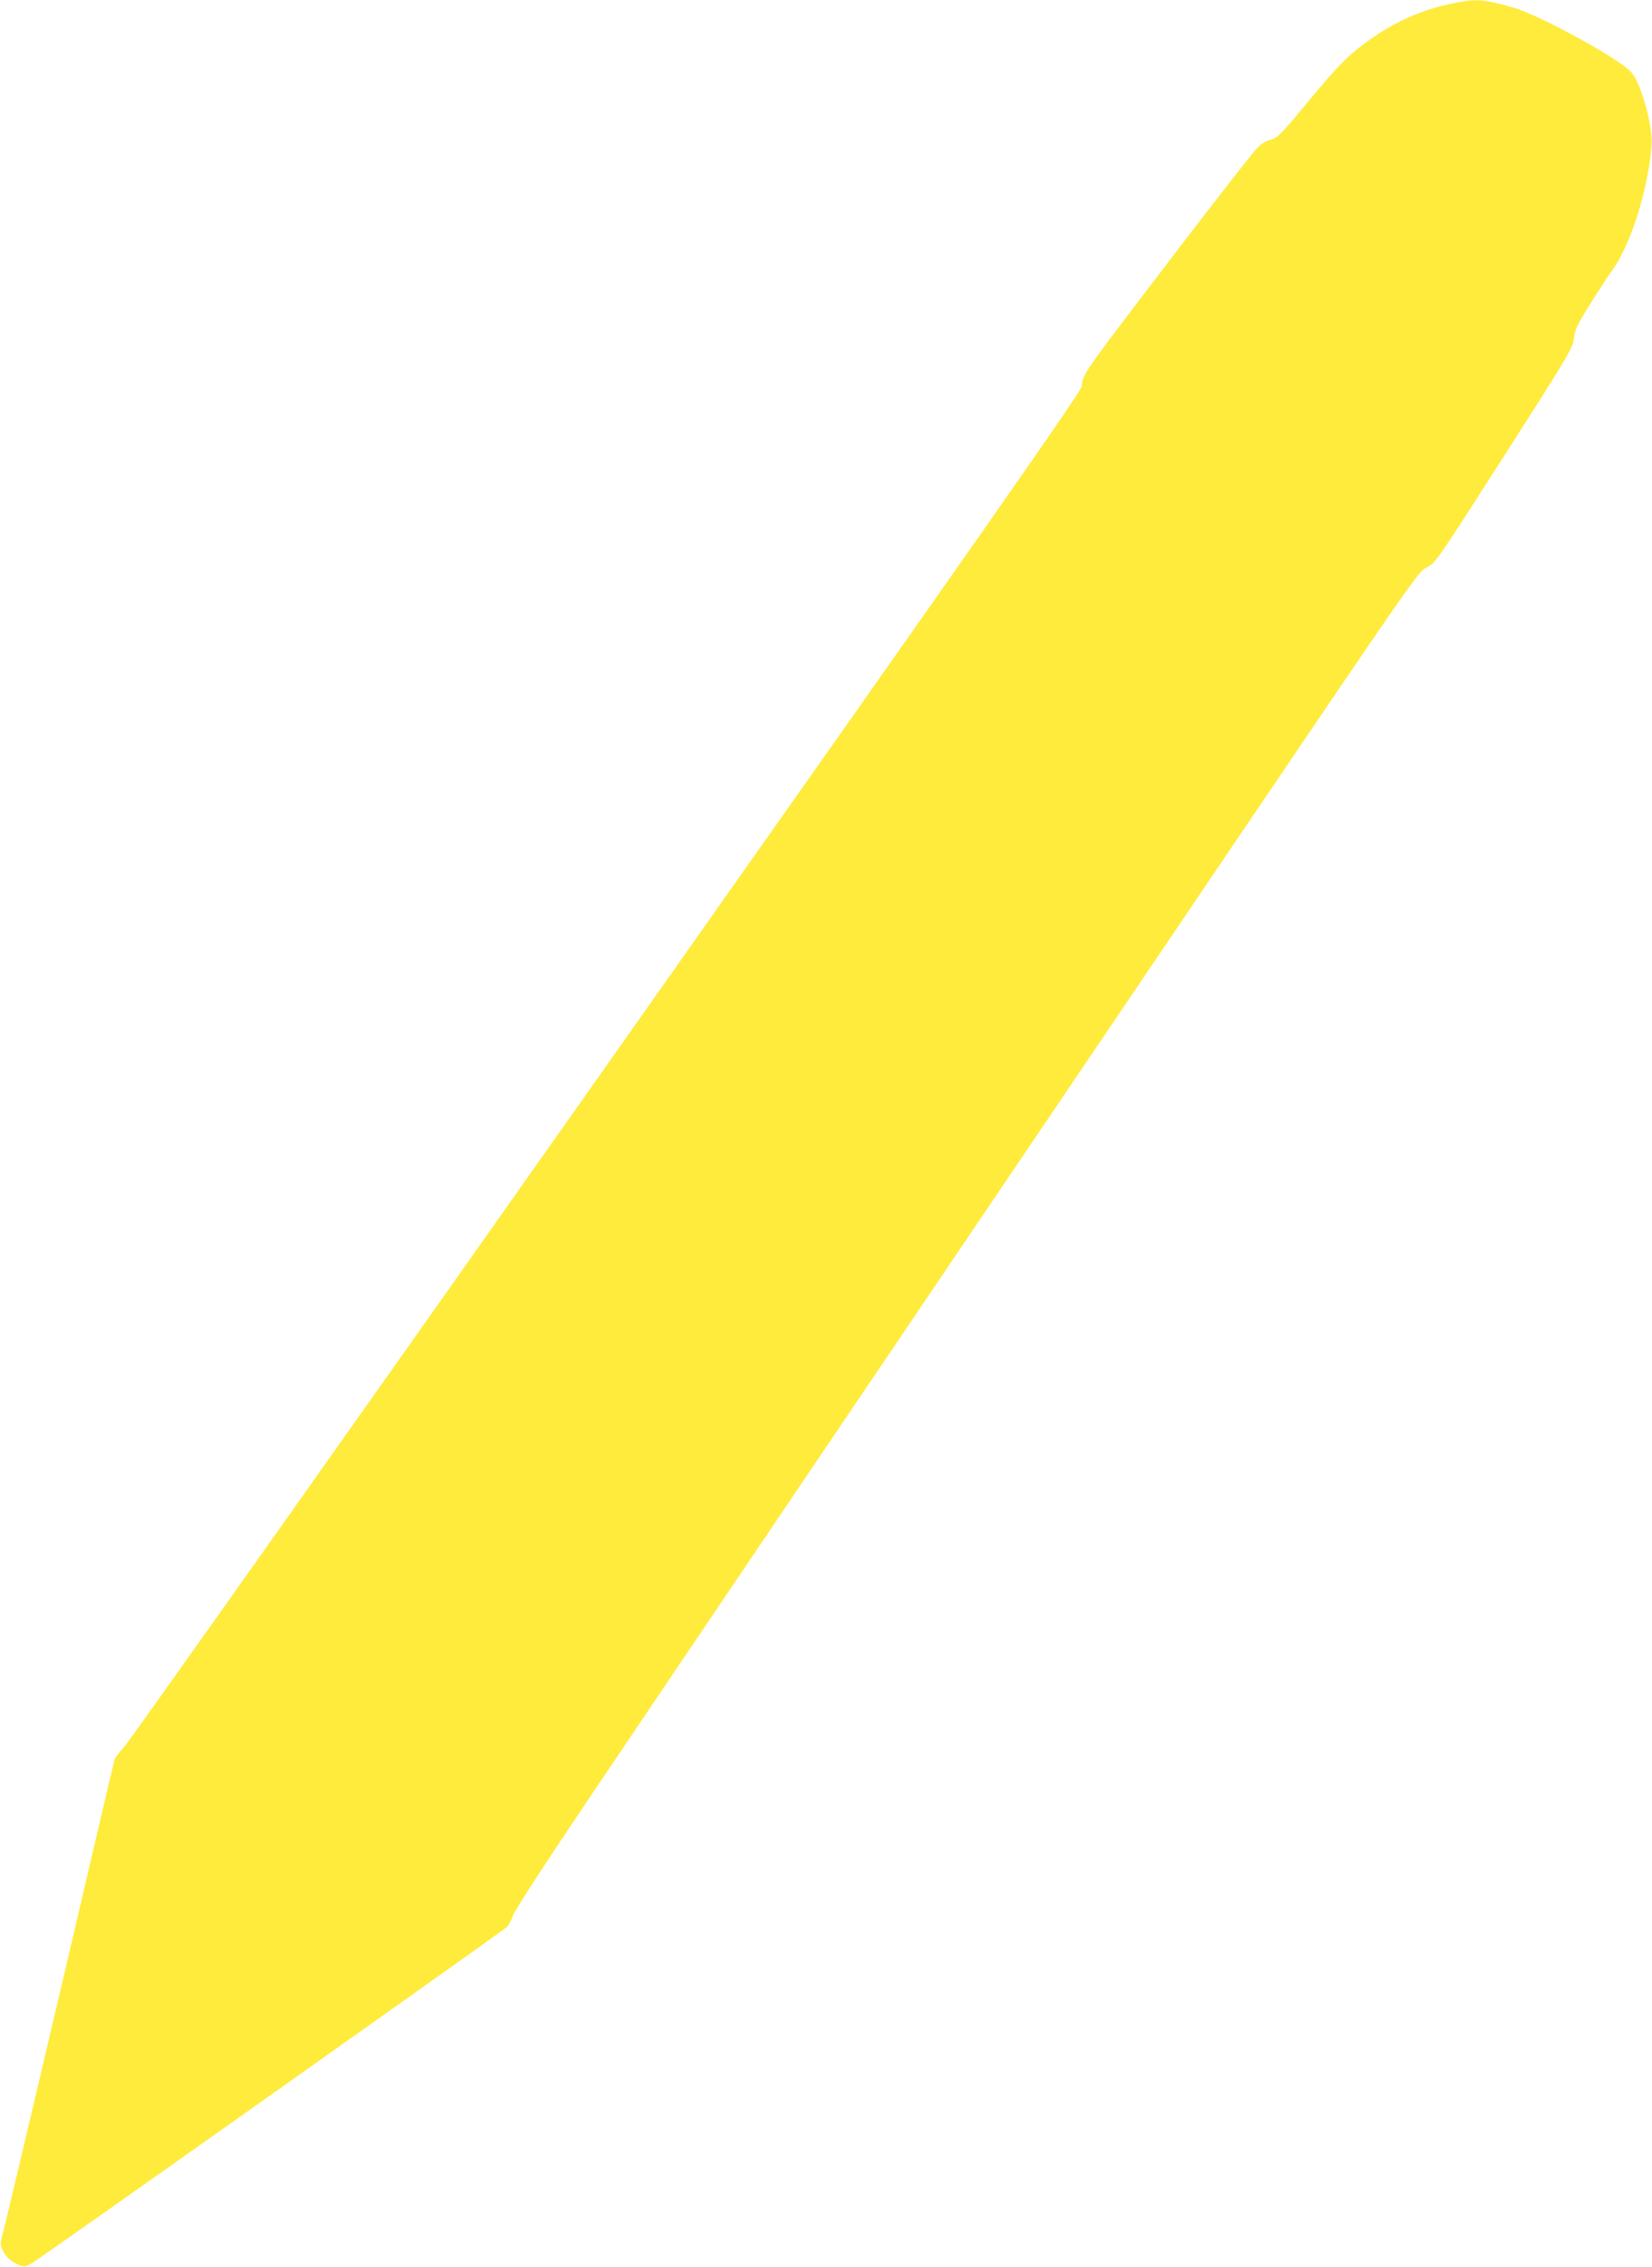 <?xml version="1.0" standalone="no"?>
<!DOCTYPE svg PUBLIC "-//W3C//DTD SVG 20010904//EN"
 "http://www.w3.org/TR/2001/REC-SVG-20010904/DTD/svg10.dtd">
<svg version="1.0" xmlns="http://www.w3.org/2000/svg"
 width="933pt" height="1280pt" viewBox="0 0 933 1280"
 preserveAspectRatio="xMidYMid meet">
<g transform="translate(0,1280) scale(0.1,-0.1)"
fill="#ffeb3b" stroke="none">
<path d="M8200 12780 c-172 -36 -322 -103 -467 -206 -121 -87 -172 -139 -351
-355 -149 -179 -167 -198 -205 -208 -27 -6 -55 -24 -78 -48 -36 -39 -325 -410
-665 -858 -303 -397 -324 -429 -324 -485 0 -25 -514 -760 -2682 -3833 -1474
-2091 -2702 -3825 -2728 -3853 -26 -27 -50 -59 -53 -70 -3 -10 -35 -145 -71
-299 -234 -1005 -540 -2302 -557 -2364 -18 -67 -18 -77 -5 -105 18 -39 51 -69
93 -85 29 -12 37 -11 75 11 46 26 2651 1870 2681 1897 9 9 26 40 36 68 11 30
184 297 412 635 555 825 2494 3693 3688 5458 994 1468 1013 1495 1060 1517 48
23 54 32 436 629 368 575 388 609 394 664 6 50 19 77 91 192 45 73 100 156
120 184 107 144 207 456 227 709 9 112 -58 355 -115 418 -69 77 -519 323 -668
365 -172 48 -206 51 -344 22z"/>
</g>
</svg>

